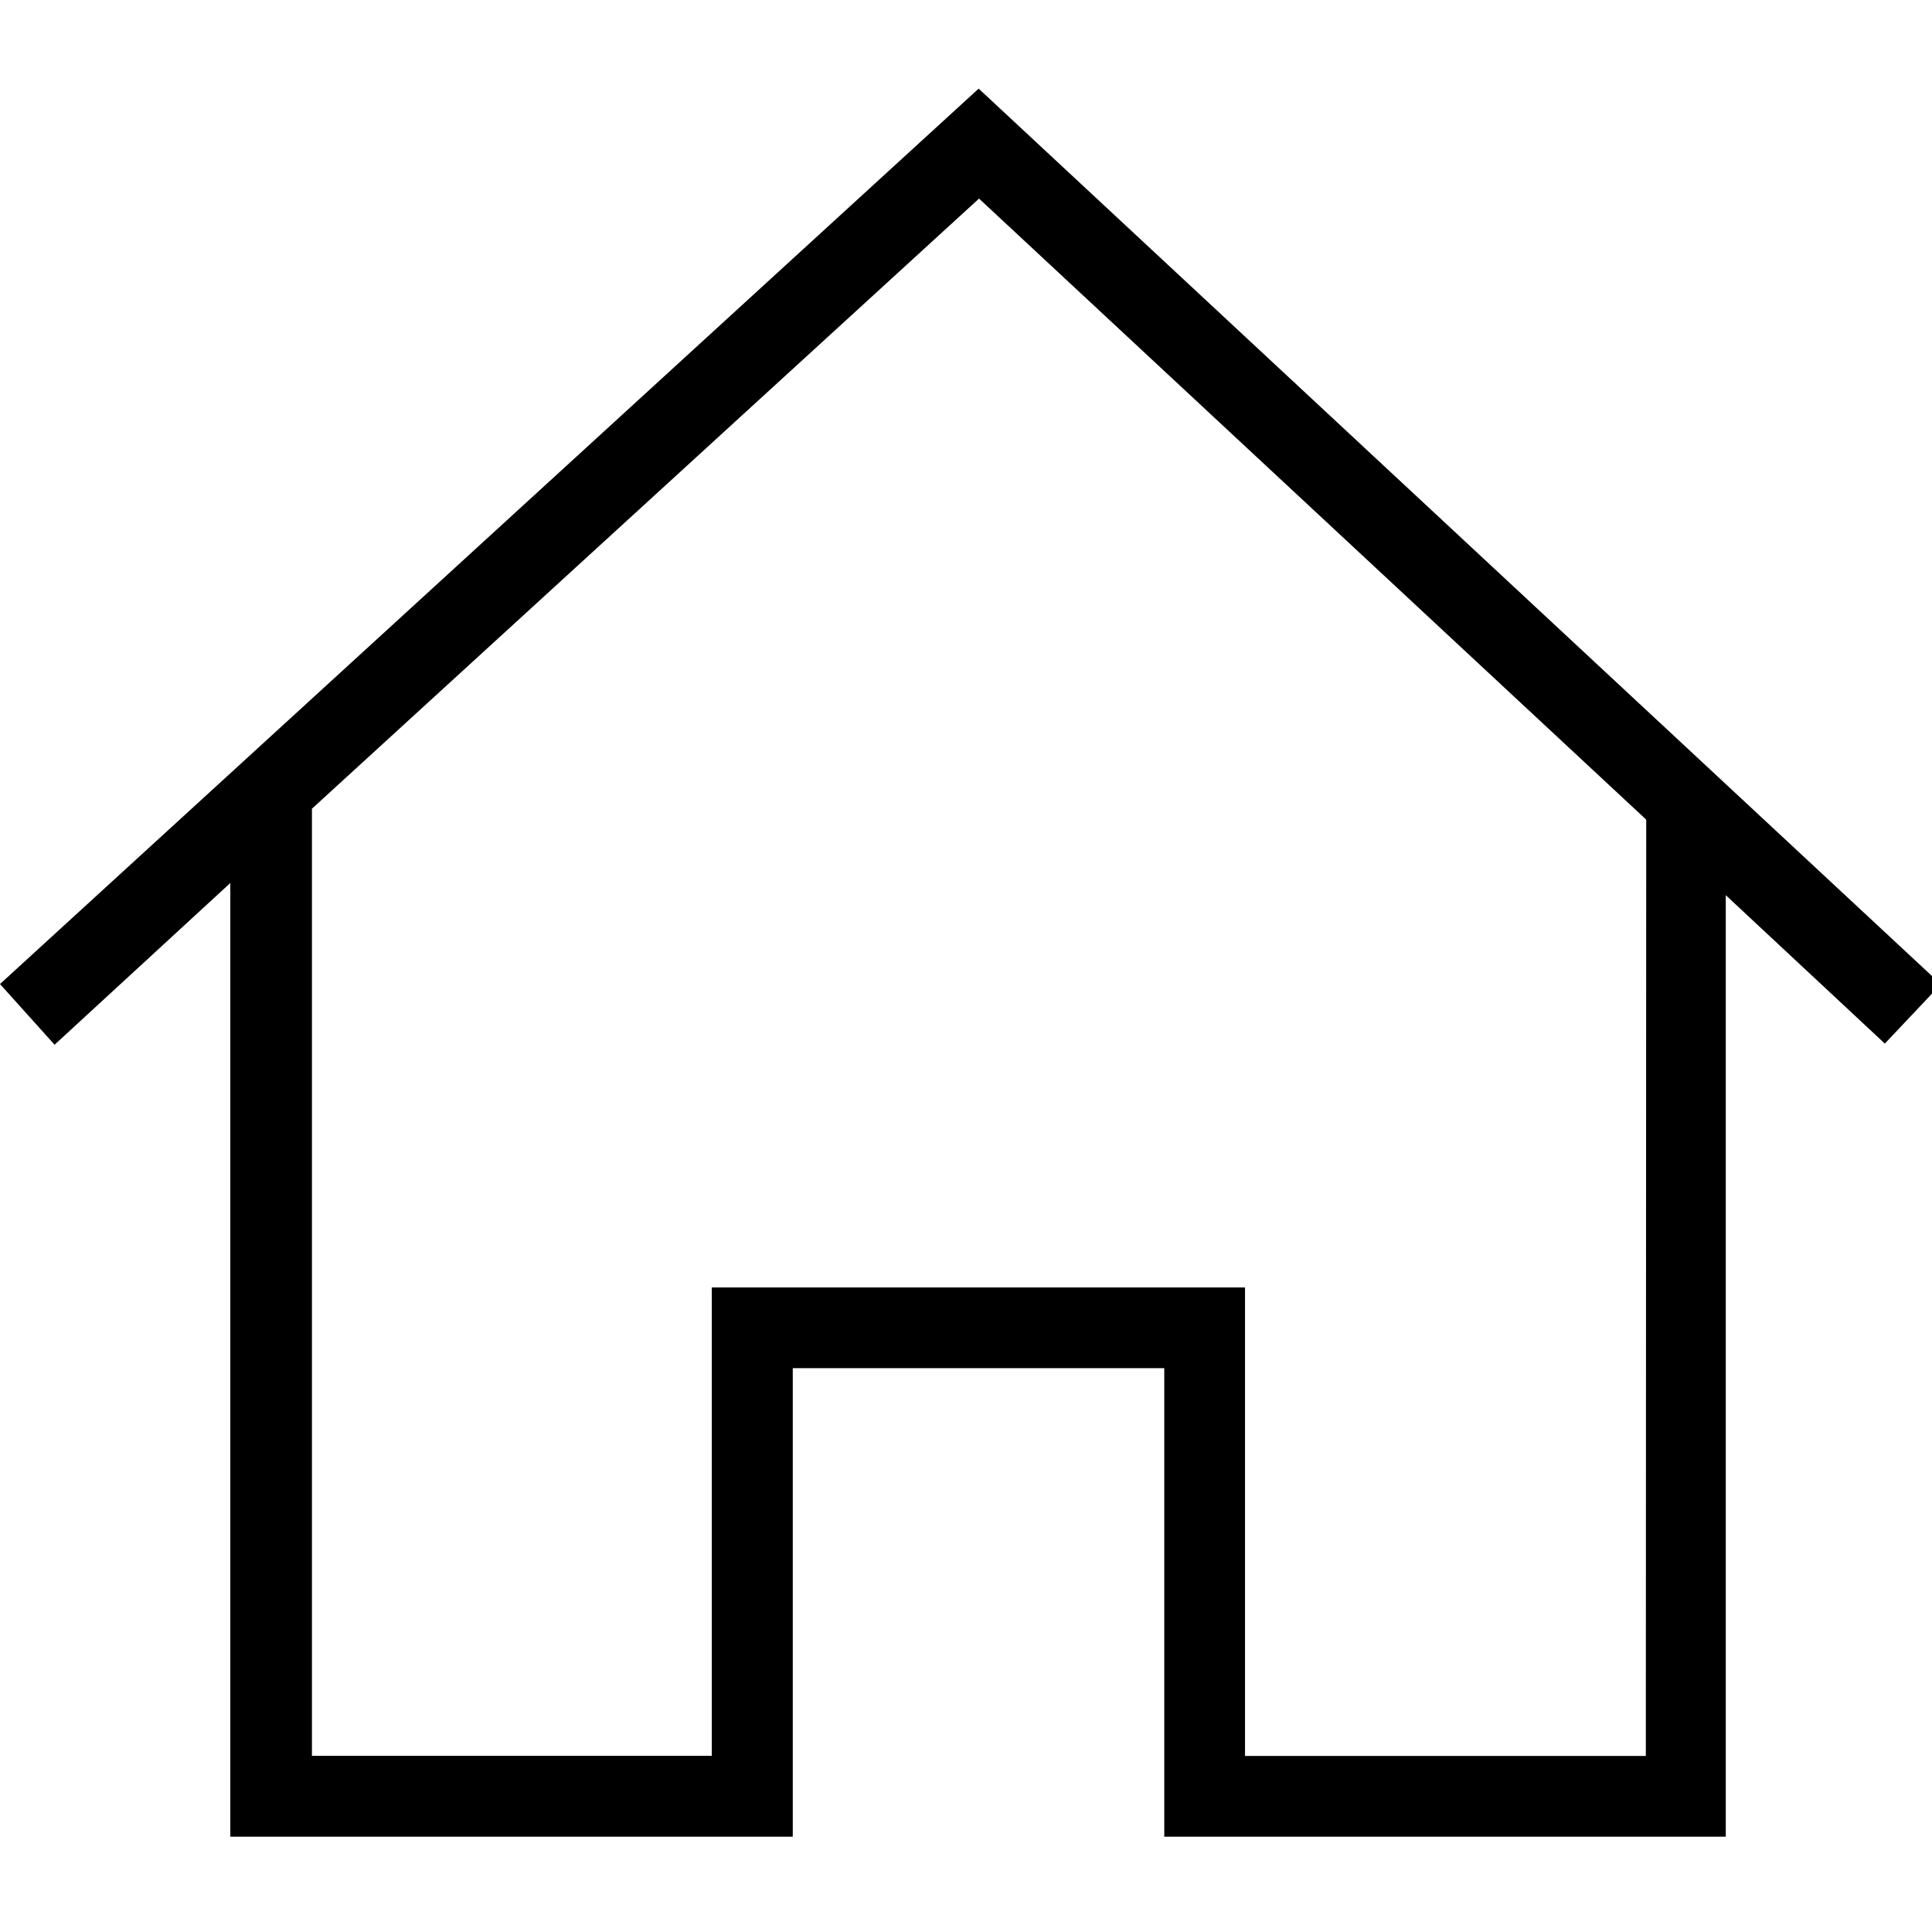 <?xml version="1.0" encoding="utf-8"?>
<!-- Generator: Adobe Illustrator 16.0.0, SVG Export Plug-In . SVG Version: 6.00 Build 0)  -->
<!DOCTYPE svg PUBLIC "-//W3C//DTD SVG 1.1//EN" "http://www.w3.org/Graphics/SVG/1.1/DTD/svg11.dtd">
<svg version="1.1" id="Layer_1" xmlns="http://www.w3.org/2000/svg" xmlns:xlink="http://www.w3.org/1999/xlink" x="0px" y="0px"
	 width="24px" height="24px" viewBox="0 0 24 24" enable-background="new 0 0 24 24" xml:space="preserve">
<g display="none">
	<g display="inline">
		<g>
			<g>
				<g>
					<path fill="none" stroke="#000000" stroke-linecap="round" stroke-linejoin="round" d="M1.089,2.5H4.82l2.854,12.303h12.258
						L22.5,5.08H6.277 M18.703,21.326c0.973,0,1.763-0.79,1.763-1.764c0-0.975-0.79-1.764-1.764-1.764s-1.763,0.79-1.763,1.764
						C16.939,20.537,17.729,21.326,18.703,21.326z M8.802,21.326c0.974,0,1.763-0.79,1.763-1.764c0-0.975-0.79-1.763-1.763-1.763
						c-0.974,0-1.763,0.79-1.763,1.763C7.039,20.537,7.829,21.326,8.802,21.326z"/>
				</g>
			</g>
		</g>
	</g>
</g>
<path display="none" d="M9.517,22.43h-4.15c-1.264,0-2.292-1.028-2.292-2.292v-8.885c0-0.26,0.21-0.47,0.47-0.47
	c0.259,0,0.47,0.21,0.47,0.47v8.885c0,0.745,0.606,1.352,1.352,1.352h4.15c0.26,0,0.47,0.211,0.47,0.471
	C9.987,22.219,9.777,22.43,9.517,22.43z"/>
<path display="none" d="M19.133,22.43h-4.15c-0.259,0-0.47-0.211-0.47-0.47c0-0.26,0.211-0.471,0.47-0.471h4.15
	c0.745,0,1.352-0.605,1.352-1.352v-9.402c0-0.259,0.211-0.47,0.471-0.47s0.47,0.21,0.47,0.47v9.402
	C21.425,21.401,20.396,22.43,19.133,22.43z"/>
<path display="none" d="M0.971,11.724c-0.121,0-0.241-0.046-0.332-0.138c-0.183-0.185-0.183-0.481,0-0.665l10.25-10.25
	c0.894-0.894,2.347-0.894,3.241,0l9.733,9.733c0.183,0.184,0.183,0.481,0,0.665c-0.185,0.183-0.481,0.183-0.665,0l-9.733-9.733
	c-0.526-0.527-1.384-0.527-1.911,0L1.303,11.585C1.212,11.677,1.091,11.724,0.971,11.724z"/>
<path display="none" d="M14.983,22.43c-0.259,0-0.47-0.211-0.47-0.47v-7.974c0-1.248-1.016-2.263-2.263-2.263
	c-1.248,0-2.263,1.015-2.263,2.263v7.975c0,0.259-0.21,0.47-0.47,0.47c-0.259,0-0.47-0.211-0.47-0.47v-7.975
	c0-1.767,1.437-3.203,3.203-3.203s3.203,1.437,3.203,3.203v7.975C15.454,22.219,15.243,22.43,14.983,22.43z"/>
<path display="none" d="M3.545,11.724H0.97c-0.26,0-0.47-0.211-0.47-0.47s0.21-0.47,0.47-0.47h2.575c0.259,0,0.47,0.211,0.47,0.47
	S3.805,11.724,3.545,11.724z"/>
<path display="none" d="M23.53,11.207h-2.575c-0.26,0-0.471-0.211-0.471-0.47s0.211-0.47,0.471-0.47h2.575
	c0.259,0,0.47,0.211,0.47,0.47S23.789,11.207,23.53,11.207z"/>
<g display="none">
	<path display="inline" stroke="#000000" stroke-width="0.25" stroke-miterlimit="10" d="M20.152,8.593
		c-0.112-3.559-3.03-6.386-6.591-6.384h-2.836c-3.561-0.002-6.479,2.825-6.59,6.384H0.589C0.425,8.589,0.29,8.719,0.287,8.882
		c0,0.022,0.002,0.043,0.006,0.065l1.833,10.906c0.288,1.703,1.76,2.951,3.487,2.954h13.063c1.727-0.003,3.198-1.251,3.487-2.954
		l1.832-10.906c0.032-0.16-0.07-0.316-0.23-0.349c-0.021-0.005-0.044-0.006-0.065-0.005H20.152z M10.725,2.8h2.836
		c3.224,0.014,5.858,2.571,5.971,5.793H4.755C4.866,5.371,7.502,2.814,10.725,2.8z M21.601,19.733
		c-0.232,1.434-1.474,2.485-2.926,2.482H5.612c-1.453,0.003-2.693-1.049-2.926-2.482L0.914,9.183h22.431L21.601,19.733z"/>
	<path display="inline" stroke="#000000" stroke-width="0.25" stroke-miterlimit="10" d="M12.144,19.054
		c0.162,0,0.296-0.132,0.296-0.294v-5.941c0-0.163-0.134-0.295-0.296-0.295s-0.296,0.132-0.296,0.295v5.941
		C11.848,18.922,11.981,19.054,12.144,19.054z"/>
	<path display="inline" stroke="#000000" stroke-width="0.25" stroke-miterlimit="10" d="M17.079,19.054h0.06
		c0.142,0.003,0.267-0.096,0.294-0.236l0.916-5.94c0.025-0.162-0.087-0.315-0.249-0.34c-0.164-0.023-0.317,0.089-0.341,0.252
		l-0.916,5.909c-0.034,0.16,0.066,0.317,0.226,0.354C17.071,19.052,17.075,19.054,17.079,19.054z"/>
	<path display="inline" stroke="#000000" stroke-width="0.25" stroke-miterlimit="10" d="M7.179,19.054h0.06
		c0.151-0.031,0.254-0.172,0.236-0.325L6.558,12.76c-0.024-0.164-0.177-0.276-0.34-0.252c-0.163,0.025-0.276,0.177-0.251,0.34
		l0.916,5.94C6.898,18.939,7.026,19.056,7.179,19.054z"/>
</g>
<path d="M12.157,1.101L0,12.224l0.678,0.754l2.183-2.009v11.847h6.987v-5.82h4.615v5.82h6.975V11.12l1.976,1.844l0.696-0.737
	L12.157,1.101z M20.445,21.813h-4.979v-5.82H8.842v5.818H3.875V10.046l8.287-7.579l8.288,7.715L20.445,21.813z"/>
</svg>
